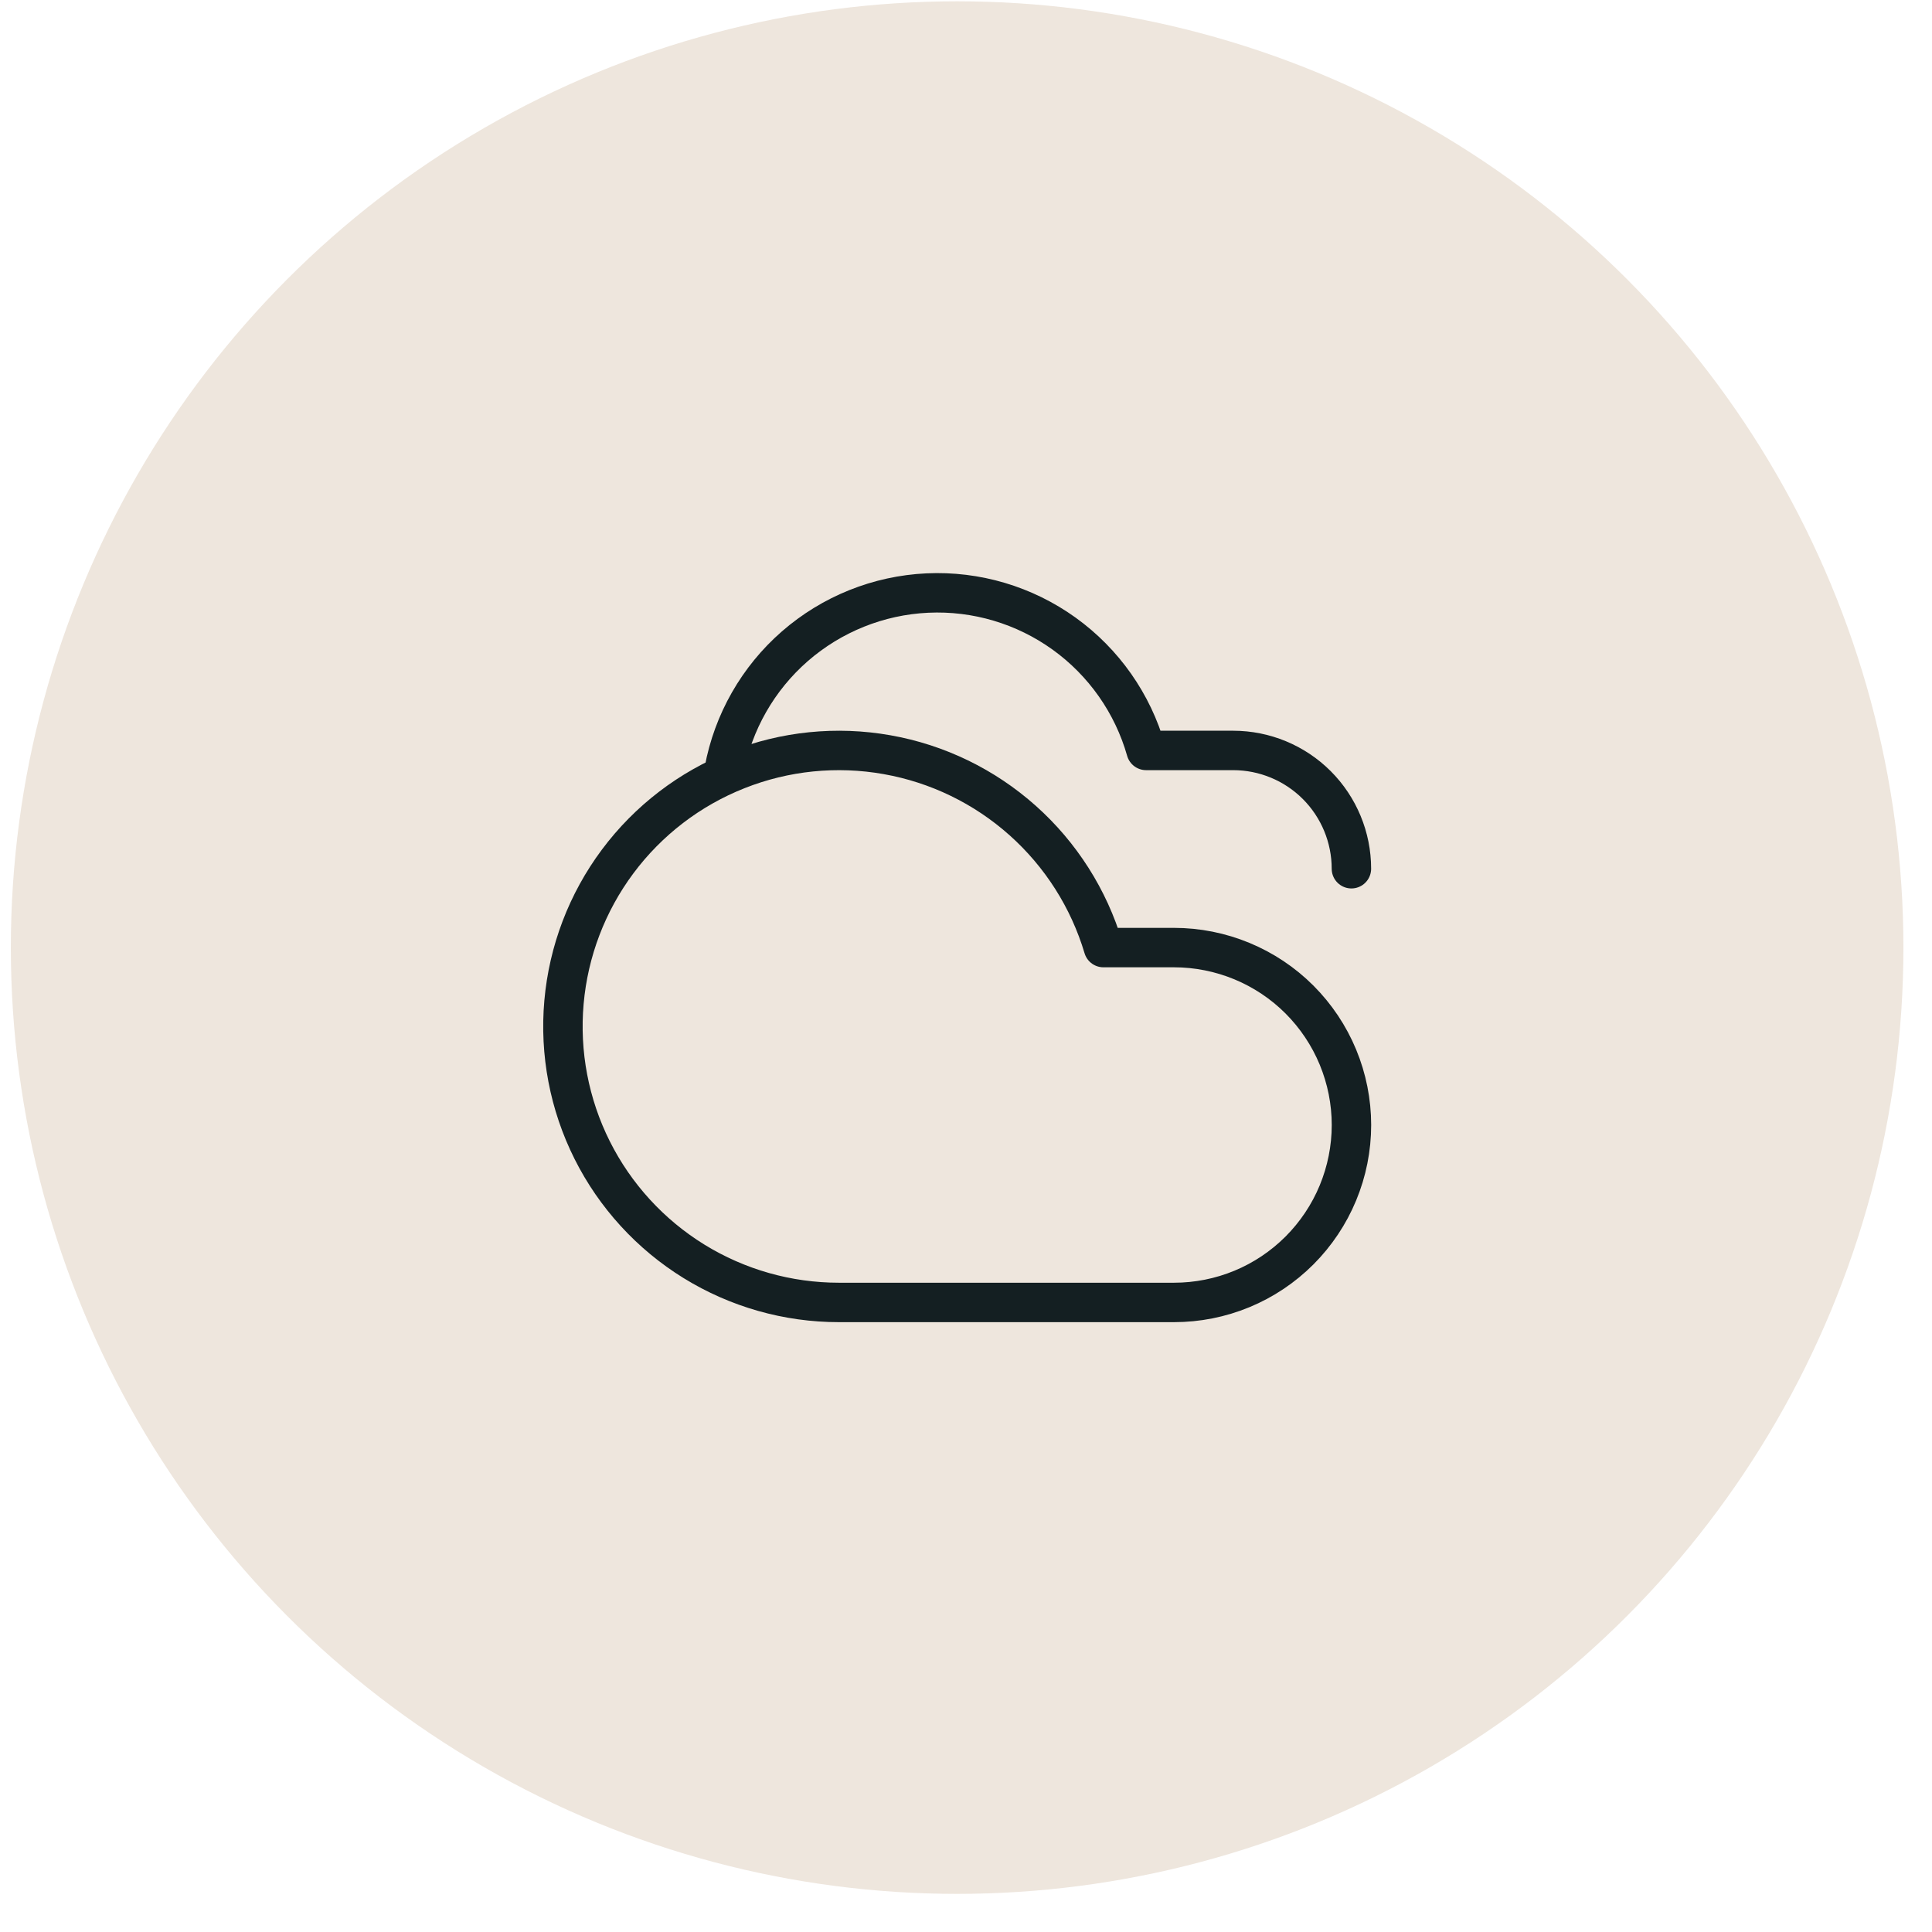 <svg width="49" height="49" viewBox="0 0 49 49" fill="none" xmlns="http://www.w3.org/2000/svg">
<circle cx="24.275" cy="24.033" r="24" fill="#E3D6C7" fill-opacity="0.6"/>
<path d="M29.776 33.033H21.276C19.977 33.033 18.705 32.672 17.6 31.99C16.496 31.308 15.602 30.332 15.02 29.172C14.438 28.012 14.19 26.712 14.304 25.419C14.418 24.126 14.889 22.89 15.665 21.849C16.441 20.808 17.491 20.004 18.698 19.526C19.905 19.047 21.221 18.914 22.499 19.141C23.777 19.367 24.967 19.945 25.936 20.809C26.905 21.673 27.615 22.789 27.986 24.033H29.776C30.366 24.033 30.952 24.15 31.498 24.376C32.044 24.602 32.54 24.933 32.958 25.351C33.375 25.769 33.707 26.265 33.933 26.811C34.159 27.357 34.276 27.942 34.276 28.533C34.276 29.124 34.159 29.709 33.933 30.255C33.707 30.801 33.375 31.297 32.958 31.715C32.54 32.133 32.044 32.465 31.498 32.691C30.952 32.917 30.366 33.033 29.776 33.033Z" stroke="#141F22" stroke-linecap="round" stroke-linejoin="round"/>
<path d="M34.275 22.033C34.275 21.238 33.959 20.475 33.397 19.912C32.834 19.349 32.071 19.033 31.275 19.033H29.068C28.729 17.84 27.996 16.796 26.989 16.071C25.981 15.346 24.759 14.983 23.519 15.041C22.279 15.099 21.096 15.575 20.16 16.39C19.225 17.205 18.593 18.313 18.366 19.533" stroke="#141F22" stroke-linecap="round" stroke-linejoin="round"/>
</svg>
